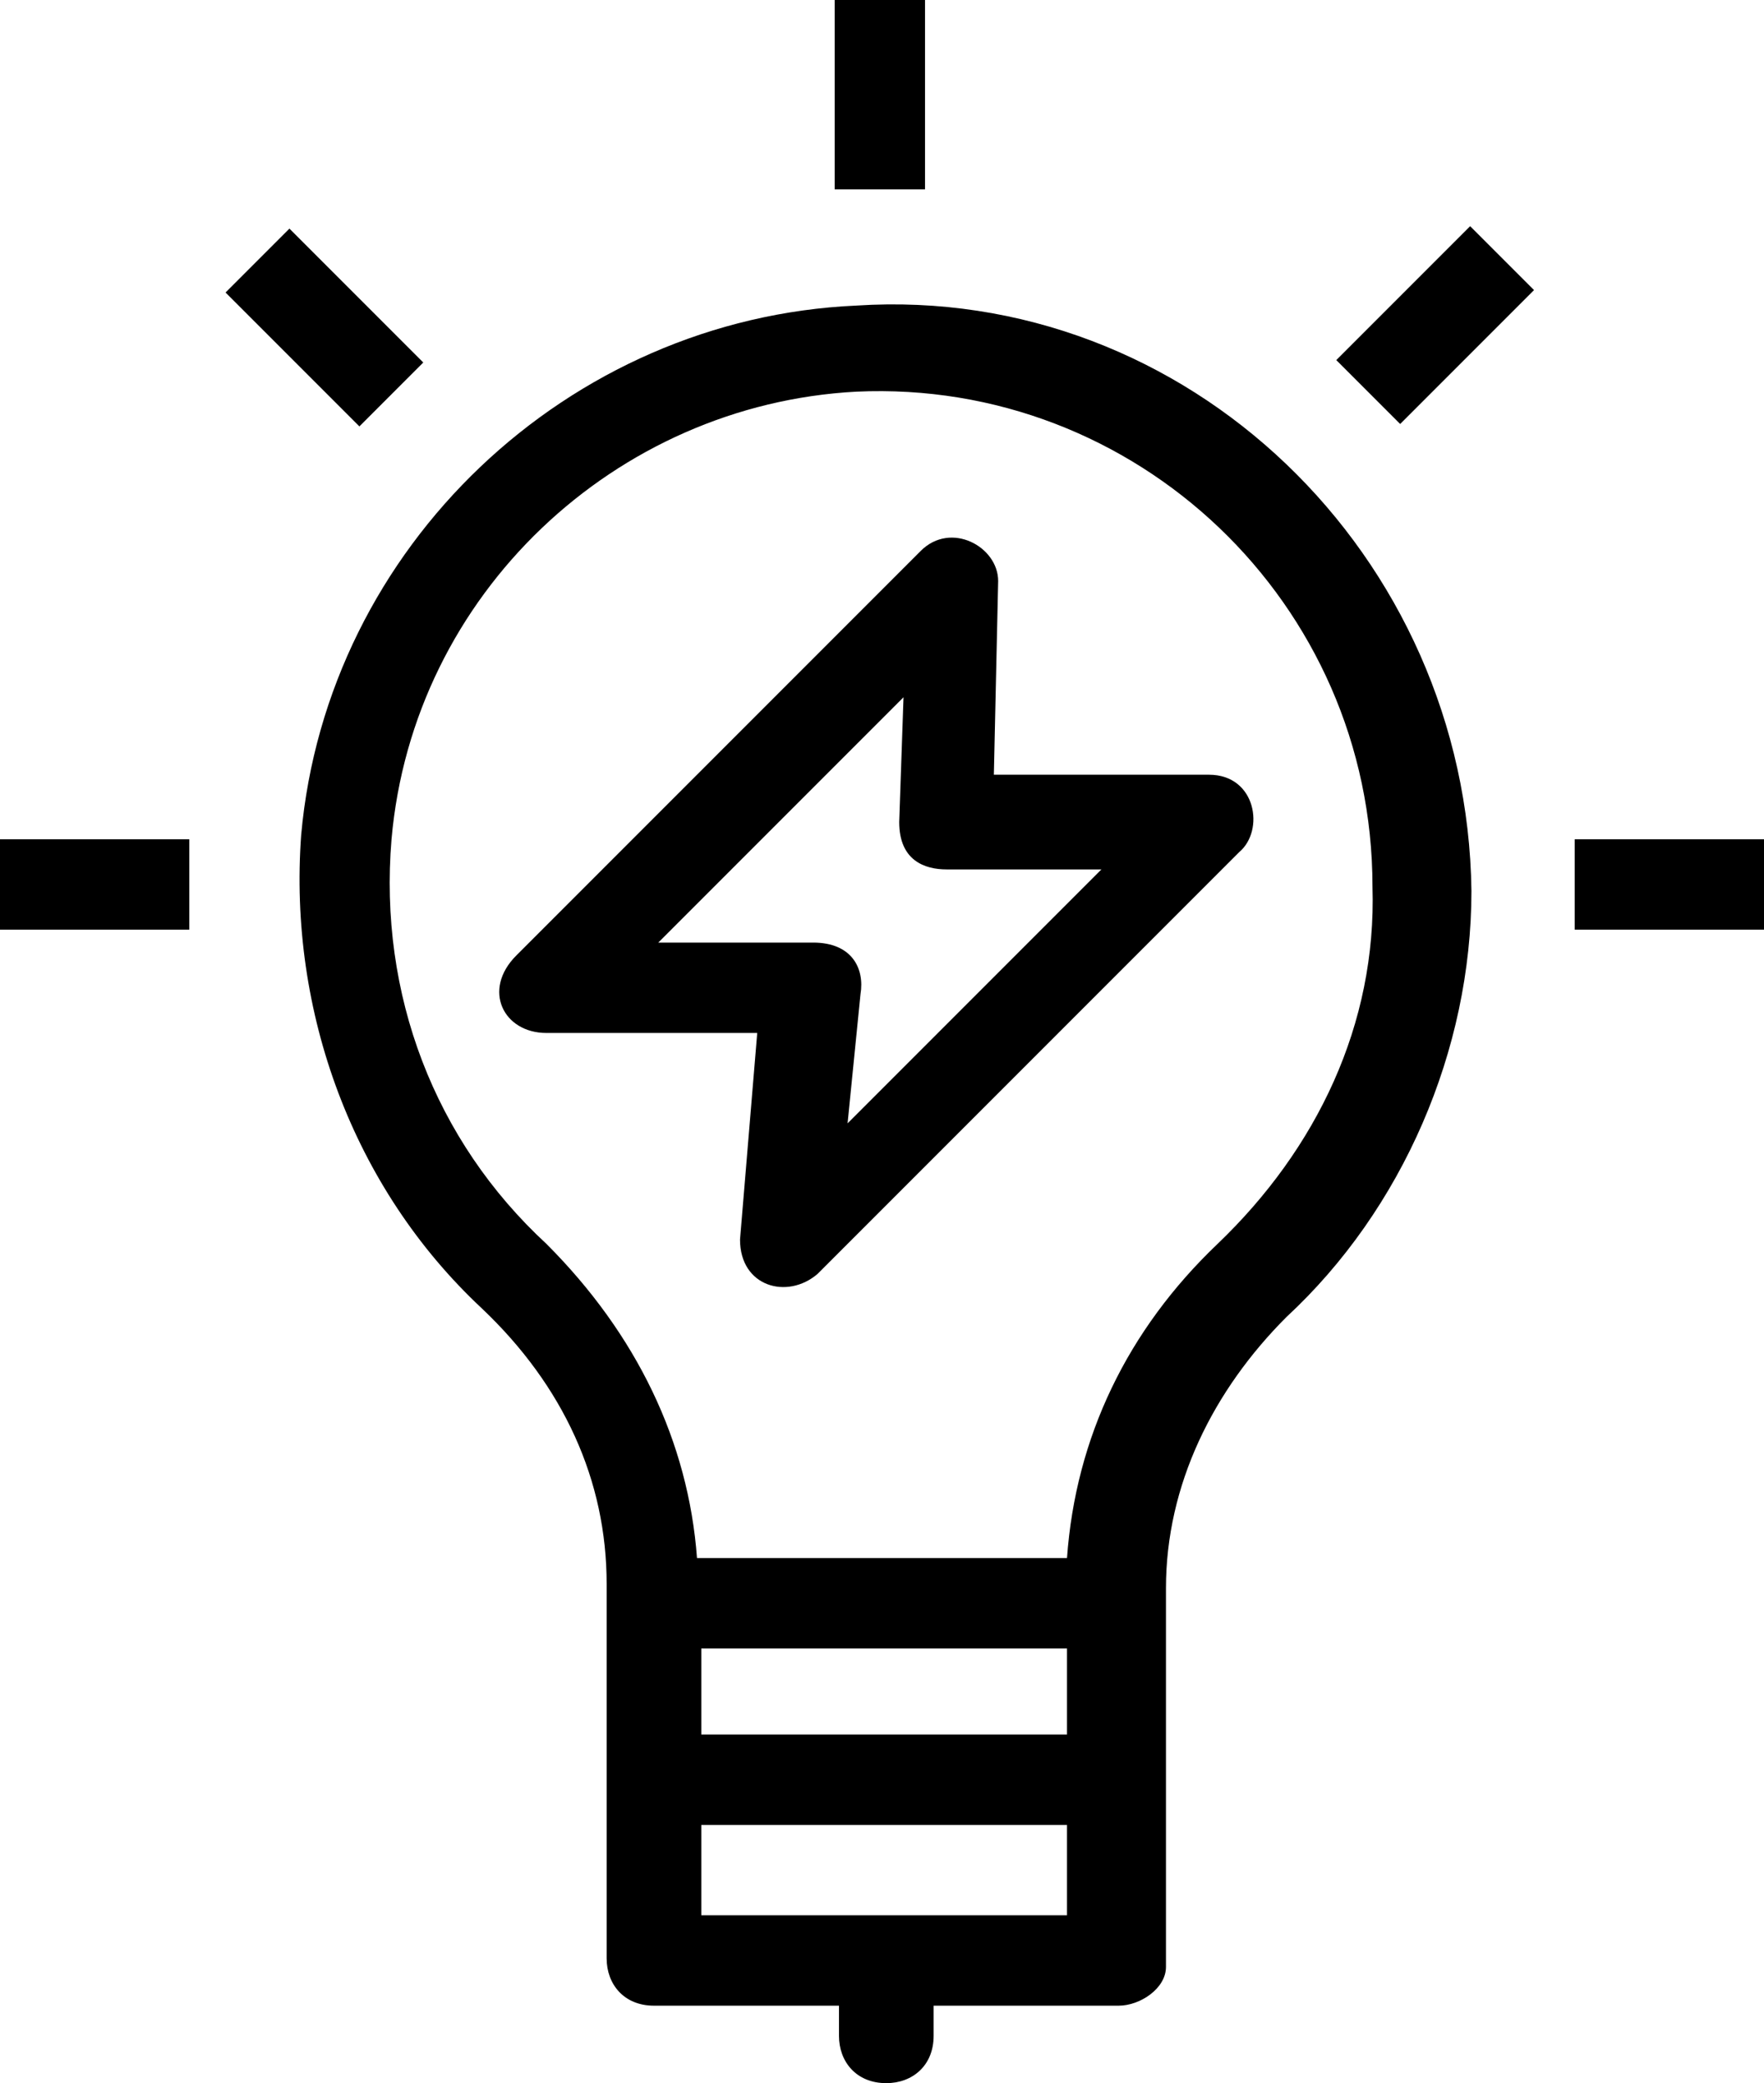 <?xml version="1.0" encoding="utf-8"?>
<!-- Generator: Adobe Illustrator 21.0.0, SVG Export Plug-In . SVG Version: 6.00 Build 0)  -->
<svg version="1.1" id="Layer_1" xmlns="http://www.w3.org/2000/svg" xmlns:xlink="http://www.w3.org/1999/xlink" x="0px" y="0px"
	 viewBox="0 0 41 48.4" style="enable-background:new 0 0 41 48.4;" xml:space="preserve">
<path d="M28.3,28.9c-2.1,2-3.3,4.5-3.5,7.3h-8.6c-0.2-2.7-1.4-5.2-3.5-7.3c-2.6-2.4-3.9-5.8-3.6-9.4c0.5-5.7,5.2-10.1,10.8-10.4
	c6.5-0.3,12,4.9,12,11.5C32,23.8,30.6,26.7,28.3,28.9 M16.3,42.4h8.5v2.1h-8.5V42.4z M16.3,38.3h8.5v2h-8.5V38.3z M19.9,7.1
	C13.2,7.4,7.6,12.7,7,19.4c-0.3,4.1,1.2,8.2,4.2,11c1.9,1.8,2.9,4,2.9,6.4v8.7c0,0.6,0.4,1.1,1.1,1.1h4.3v0.7c0,0.6,0.4,1.1,1.1,1.1
	c0.6,0,1.1-0.4,1.1-1.1v-0.7H26c0.5,0,1.1-0.4,1.1-0.9v-8.8c0-2.4,1.1-4.6,2.8-6.3c2.7-2.5,4.3-6.2,4.3-9.9
	C34.1,12.9,27.6,6.6,19.9,7.1"/>
<path d="M19.7,26.1l0.3-3c0.1-0.6-0.2-1.2-1.1-1.2h-3.6l5.7-5.7l-0.1,2.9c0,0.9,0.6,1.1,1.1,1.1h3.6L19.7,26.1z M23.1,18l0.1-4.5
	c0-0.8-1.1-1.4-1.8-0.7L12,22.2C11.2,23,11.7,24,12.7,24h4.9l-0.4,4.8c0,1.1,1.1,1.4,1.8,0.8l9.8-9.8c0.6-0.5,0.4-1.8-0.7-1.8
	L23.1,18L23.1,18z"/>
<rect x="19.4" width="2.1" height="4.4"/>
<rect x="6.5" y="5.4" transform="matrix(0.707 -0.707 0.707 0.707 -3.171 7.574)" width="2.1" height="4.4"/>
<rect y="19.5" width="4.4" height="2.1"/>
<rect x="36.6" y="19.5" width="4.4" height="2.1"/>
<rect x="31.2" y="6.5" transform="matrix(0.707 -0.707 0.707 0.707 4.405 25.829)" width="4.4" height="2.1"/>
</svg>
